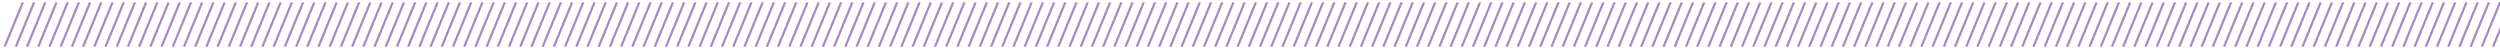 <svg width="1097" height="21" viewBox="0 0 1097 21" fill="none" xmlns="http://www.w3.org/2000/svg">
<line y1="-0.5" x2="21.016" y2="-0.5" transform="matrix(-0.38 0.925 -0.981 -0.196 9.531 0.956)" stroke="#A58AC6"/>
<line y1="-0.5" x2="21.016" y2="-0.5" transform="matrix(-0.38 0.925 -0.981 -0.196 14.45 0.956)" stroke="#A58AC6"/>
<line y1="-0.5" x2="21.016" y2="-0.5" transform="matrix(-0.38 0.925 -0.981 -0.196 19.368 0.956)" stroke="#A58AC6"/>
<line y1="-0.5" x2="21.016" y2="-0.5" transform="matrix(-0.38 0.925 -0.981 -0.196 24.287 0.956)" stroke="#A58AC6"/>
<line y1="-0.5" x2="21.016" y2="-0.5" transform="matrix(-0.38 0.925 -0.981 -0.196 29.205 0.956)" stroke="#A58AC6"/>
<line y1="-0.5" x2="21.016" y2="-0.5" transform="matrix(-0.38 0.925 -0.981 -0.196 34.124 0.956)" stroke="#A58AC6"/>
<line y1="-0.5" x2="21.016" y2="-0.5" transform="matrix(-0.38 0.925 -0.981 -0.196 39.043 0.956)" stroke="#A58AC6"/>
<line y1="-0.5" x2="21.016" y2="-0.5" transform="matrix(-0.38 0.925 -0.981 -0.196 43.961 0.956)" stroke="#A58AC6"/>
<line y1="-0.5" x2="21.016" y2="-0.5" transform="matrix(-0.38 0.925 -0.981 -0.196 48.88 0.956)" stroke="#A58AC6"/>
<line y1="-0.5" x2="21.016" y2="-0.5" transform="matrix(-0.38 0.925 -0.981 -0.196 53.798 0.956)" stroke="#A58AC6"/>
<line y1="-0.5" x2="21.016" y2="-0.5" transform="matrix(-0.38 0.925 -0.981 -0.196 58.717 0.956)" stroke="#A58AC6"/>
<line y1="-0.5" x2="21.016" y2="-0.5" transform="matrix(-0.38 0.925 -0.981 -0.196 63.636 0.956)" stroke="#A58AC6"/>
<line y1="-0.5" x2="21.016" y2="-0.5" transform="matrix(-0.38 0.925 -0.981 -0.196 68.554 0.956)" stroke="#A58AC6"/>
<line y1="-0.5" x2="21.016" y2="-0.5" transform="matrix(-0.38 0.925 -0.981 -0.196 73.473 0.956)" stroke="#A58AC6"/>
<line y1="-0.5" x2="21.016" y2="-0.5" transform="matrix(-0.38 0.925 -0.981 -0.196 78.391 0.956)" stroke="#A58AC6"/>
<line y1="-0.5" x2="21.016" y2="-0.5" transform="matrix(-0.38 0.925 -0.981 -0.196 83.31 0.956)" stroke="#A58AC6"/>
<line y1="-0.5" x2="21.016" y2="-0.5" transform="matrix(-0.38 0.925 -0.981 -0.196 88.228 0.956)" stroke="#A58AC6"/>
<line y1="-0.5" x2="21.016" y2="-0.5" transform="matrix(-0.38 0.925 -0.981 -0.196 93.147 0.956)" stroke="#A58AC6"/>
<line y1="-0.5" x2="21.016" y2="-0.5" transform="matrix(-0.38 0.925 -0.981 -0.196 98.066 0.956)" stroke="#A58AC6"/>
<line y1="-0.5" x2="21.016" y2="-0.5" transform="matrix(-0.38 0.925 -0.981 -0.196 102.984 0.956)" stroke="#A58AC6"/>
<line y1="-0.5" x2="21.016" y2="-0.5" transform="matrix(-0.38 0.925 -0.981 -0.196 107.903 0.956)" stroke="#A58AC6"/>
<line y1="-0.5" x2="21.016" y2="-0.5" transform="matrix(-0.38 0.925 -0.981 -0.196 112.821 0.956)" stroke="#A58AC6"/>
<line y1="-0.5" x2="21.016" y2="-0.5" transform="matrix(-0.38 0.925 -0.981 -0.196 117.74 0.956)" stroke="#A58AC6"/>
<line y1="-0.5" x2="21.016" y2="-0.5" transform="matrix(-0.38 0.925 -0.981 -0.196 122.659 0.956)" stroke="#A58AC6"/>
<line y1="-0.5" x2="21.016" y2="-0.5" transform="matrix(-0.38 0.925 -0.981 -0.196 127.577 0.956)" stroke="#A58AC6"/>
<line y1="-0.5" x2="21.016" y2="-0.5" transform="matrix(-0.38 0.925 -0.981 -0.196 132.496 0.956)" stroke="#A58AC6"/>
<line y1="-0.5" x2="21.016" y2="-0.5" transform="matrix(-0.38 0.925 -0.981 -0.196 137.414 0.956)" stroke="#A58AC6"/>
<line y1="-0.5" x2="21.016" y2="-0.5" transform="matrix(-0.38 0.925 -0.981 -0.196 142.333 0.956)" stroke="#A58AC6"/>
<line y1="-0.5" x2="21.016" y2="-0.5" transform="matrix(-0.38 0.925 -0.981 -0.196 147.251 0.956)" stroke="#A58AC6"/>
<line y1="-0.5" x2="21.016" y2="-0.5" transform="matrix(-0.38 0.925 -0.981 -0.196 152.17 0.956)" stroke="#A58AC6"/>
<line y1="-0.5" x2="21.016" y2="-0.5" transform="matrix(-0.38 0.925 -0.981 -0.196 157.089 0.956)" stroke="#A58AC6"/>
<line y1="-0.5" x2="21.016" y2="-0.5" transform="matrix(-0.38 0.925 -0.981 -0.196 162.007 0.956)" stroke="#A58AC6"/>
<line y1="-0.5" x2="21.016" y2="-0.5" transform="matrix(-0.38 0.925 -0.981 -0.196 166.926 0.956)" stroke="#A58AC6"/>
<line y1="-0.5" x2="21.016" y2="-0.5" transform="matrix(-0.38 0.925 -0.981 -0.196 171.844 0.956)" stroke="#A58AC6"/>
<line y1="-0.5" x2="21.016" y2="-0.5" transform="matrix(-0.38 0.925 -0.981 -0.196 176.763 0.956)" stroke="#A58AC6"/>
<line y1="-0.5" x2="21.016" y2="-0.5" transform="matrix(-0.38 0.925 -0.981 -0.196 181.681 0.956)" stroke="#A58AC6"/>
<line y1="-0.5" x2="21.016" y2="-0.5" transform="matrix(-0.38 0.925 -0.981 -0.196 186.6 0.956)" stroke="#A58AC6"/>
<line y1="-0.5" x2="21.016" y2="-0.5" transform="matrix(-0.38 0.925 -0.981 -0.196 191.519 0.956)" stroke="#A58AC6"/>
<line y1="-0.5" x2="21.016" y2="-0.5" transform="matrix(-0.38 0.925 -0.981 -0.196 196.437 0.956)" stroke="#A58AC6"/>
<line y1="-0.5" x2="21.016" y2="-0.5" transform="matrix(-0.38 0.925 -0.981 -0.196 201.356 0.956)" stroke="#A58AC6"/>
<line y1="-0.5" x2="21.016" y2="-0.5" transform="matrix(-0.38 0.925 -0.981 -0.196 206.274 0.956)" stroke="#A58AC6"/>
<line y1="-0.5" x2="21.016" y2="-0.5" transform="matrix(-0.38 0.925 -0.981 -0.196 211.193 0.956)" stroke="#A58AC6"/>
<line y1="-0.5" x2="21.016" y2="-0.5" transform="matrix(-0.38 0.925 -0.981 -0.196 216.112 0.956)" stroke="#A58AC6"/>
<line y1="-0.5" x2="21.016" y2="-0.5" transform="matrix(-0.38 0.925 -0.981 -0.196 221.03 0.956)" stroke="#A58AC6"/>
<line y1="-0.5" x2="21.016" y2="-0.5" transform="matrix(-0.38 0.925 -0.981 -0.196 225.949 0.956)" stroke="#A58AC6"/>
<line y1="-0.5" x2="21.016" y2="-0.5" transform="matrix(-0.38 0.925 -0.981 -0.196 230.867 0.956)" stroke="#A58AC6"/>
<line y1="-0.5" x2="21.016" y2="-0.5" transform="matrix(-0.38 0.925 -0.981 -0.196 235.786 0.956)" stroke="#A58AC6"/>
<line y1="-0.5" x2="21.016" y2="-0.5" transform="matrix(-0.38 0.925 -0.981 -0.196 240.704 0.956)" stroke="#A58AC6"/>
<line y1="-0.5" x2="21.016" y2="-0.5" transform="matrix(-0.38 0.925 -0.981 -0.196 245.623 0.956)" stroke="#A58AC6"/>
<line y1="-0.5" x2="21.016" y2="-0.5" transform="matrix(-0.38 0.925 -0.981 -0.196 250.542 0.956)" stroke="#A58AC6"/>
<line y1="-0.5" x2="21.016" y2="-0.5" transform="matrix(-0.38 0.925 -0.981 -0.196 255.46 0.956)" stroke="#A58AC6"/>
<line y1="-0.5" x2="21.016" y2="-0.5" transform="matrix(-0.38 0.925 -0.981 -0.196 260.379 0.956)" stroke="#A58AC6"/>
<line y1="-0.5" x2="21.016" y2="-0.5" transform="matrix(-0.38 0.925 -0.981 -0.196 265.297 0.956)" stroke="#A58AC6"/>
<line y1="-0.5" x2="21.016" y2="-0.5" transform="matrix(-0.38 0.925 -0.981 -0.196 270.216 0.956)" stroke="#A58AC6"/>
<line y1="-0.5" x2="21.016" y2="-0.5" transform="matrix(-0.38 0.925 -0.981 -0.196 275.134 0.956)" stroke="#A58AC6"/>
<line y1="-0.5" x2="21.016" y2="-0.5" transform="matrix(-0.38 0.925 -0.981 -0.196 280.053 0.956)" stroke="#A58AC6"/>
<line y1="-0.5" x2="21.016" y2="-0.5" transform="matrix(-0.38 0.925 -0.981 -0.196 284.972 0.956)" stroke="#A58AC6"/>
<line y1="-0.5" x2="21.016" y2="-0.5" transform="matrix(-0.38 0.925 -0.981 -0.196 289.89 0.956)" stroke="#A58AC6"/>
<line y1="-0.5" x2="21.016" y2="-0.5" transform="matrix(-0.38 0.925 -0.981 -0.196 294.809 0.956)" stroke="#A58AC6"/>
<line y1="-0.5" x2="21.016" y2="-0.5" transform="matrix(-0.38 0.925 -0.981 -0.196 299.727 0.956)" stroke="#A58AC6"/>
<line y1="-0.5" x2="21.016" y2="-0.5" transform="matrix(-0.38 0.925 -0.981 -0.196 304.646 0.956)" stroke="#A58AC6"/>
<line y1="-0.5" x2="21.016" y2="-0.5" transform="matrix(-0.38 0.925 -0.981 -0.196 309.565 0.956)" stroke="#A58AC6"/>
<line y1="-0.5" x2="21.016" y2="-0.5" transform="matrix(-0.38 0.925 -0.981 -0.196 314.483 0.956)" stroke="#A58AC6"/>
<line y1="-0.5" x2="21.016" y2="-0.5" transform="matrix(-0.38 0.925 -0.981 -0.196 319.402 0.956)" stroke="#A58AC6"/>
<line y1="-0.5" x2="21.016" y2="-0.5" transform="matrix(-0.38 0.925 -0.981 -0.196 324.32 0.956)" stroke="#A58AC6"/>
<line y1="-0.5" x2="21.016" y2="-0.5" transform="matrix(-0.38 0.925 -0.981 -0.196 329.239 0.956)" stroke="#A58AC6"/>
<line y1="-0.5" x2="21.016" y2="-0.5" transform="matrix(-0.38 0.925 -0.981 -0.196 334.157 0.956)" stroke="#A58AC6"/>
<line y1="-0.5" x2="21.016" y2="-0.5" transform="matrix(-0.38 0.925 -0.981 -0.196 339.076 0.956)" stroke="#A58AC6"/>
<line y1="-0.5" x2="21.016" y2="-0.5" transform="matrix(-0.38 0.925 -0.981 -0.196 343.995 0.956)" stroke="#A58AC6"/>
<line y1="-0.5" x2="21.016" y2="-0.5" transform="matrix(-0.38 0.925 -0.981 -0.196 348.913 0.956)" stroke="#A58AC6"/>
<line y1="-0.5" x2="21.016" y2="-0.5" transform="matrix(-0.38 0.925 -0.981 -0.196 353.832 0.956)" stroke="#A58AC6"/>
<line y1="-0.5" x2="21.016" y2="-0.5" transform="matrix(-0.38 0.925 -0.981 -0.196 358.75 0.956)" stroke="#A58AC6"/>
<line y1="-0.5" x2="21.016" y2="-0.5" transform="matrix(-0.38 0.925 -0.981 -0.196 363.669 0.956)" stroke="#A58AC6"/>
<line y1="-0.5" x2="21.016" y2="-0.5" transform="matrix(-0.38 0.925 -0.981 -0.196 368.587 0.956)" stroke="#A58AC6"/>
<line y1="-0.5" x2="21.016" y2="-0.5" transform="matrix(-0.38 0.925 -0.981 -0.196 373.506 0.956)" stroke="#A58AC6"/>
<line y1="-0.5" x2="21.016" y2="-0.5" transform="matrix(-0.38 0.925 -0.981 -0.196 378.425 0.956)" stroke="#A58AC6"/>
<line y1="-0.5" x2="21.016" y2="-0.5" transform="matrix(-0.38 0.925 -0.981 -0.196 383.343 0.956)" stroke="#A58AC6"/>
<line y1="-0.5" x2="21.016" y2="-0.5" transform="matrix(-0.38 0.925 -0.981 -0.196 388.262 0.956)" stroke="#A58AC6"/>
<line y1="-0.5" x2="21.016" y2="-0.5" transform="matrix(-0.38 0.925 -0.981 -0.196 393.18 0.956)" stroke="#A58AC6"/>
<line y1="-0.5" x2="21.016" y2="-0.5" transform="matrix(-0.38 0.925 -0.981 -0.196 398.099 0.956)" stroke="#A58AC6"/>
<line y1="-0.5" x2="21.016" y2="-0.5" transform="matrix(-0.38 0.925 -0.981 -0.196 403.018 0.956)" stroke="#A58AC6"/>
<line y1="-0.5" x2="21.016" y2="-0.5" transform="matrix(-0.38 0.925 -0.981 -0.196 407.936 0.956)" stroke="#A58AC6"/>
<line y1="-0.5" x2="21.016" y2="-0.5" transform="matrix(-0.38 0.925 -0.981 -0.196 412.855 0.956)" stroke="#A58AC6"/>
<line y1="-0.5" x2="21.016" y2="-0.5" transform="matrix(-0.38 0.925 -0.981 -0.196 417.773 0.956)" stroke="#A58AC6"/>
<line y1="-0.5" x2="21.016" y2="-0.5" transform="matrix(-0.38 0.925 -0.981 -0.196 422.692 0.956)" stroke="#A58AC6"/>
<line y1="-0.5" x2="21.016" y2="-0.5" transform="matrix(-0.38 0.925 -0.981 -0.196 427.61 0.956)" stroke="#A58AC6"/>
<line y1="-0.5" x2="21.016" y2="-0.5" transform="matrix(-0.38 0.925 -0.981 -0.196 432.529 0.956)" stroke="#A58AC6"/>
<line y1="-0.5" x2="21.016" y2="-0.5" transform="matrix(-0.38 0.925 -0.981 -0.196 437.448 0.956)" stroke="#A58AC6"/>
<line y1="-0.5" x2="21.016" y2="-0.5" transform="matrix(-0.38 0.925 -0.981 -0.196 442.366 0.956)" stroke="#A58AC6"/>
<line y1="-0.5" x2="21.016" y2="-0.5" transform="matrix(-0.38 0.925 -0.981 -0.196 447.285 0.956)" stroke="#A58AC6"/>
<line y1="-0.5" x2="21.016" y2="-0.5" transform="matrix(-0.38 0.925 -0.981 -0.196 452.203 0.956)" stroke="#A58AC6"/>
<line y1="-0.5" x2="21.016" y2="-0.5" transform="matrix(-0.38 0.925 -0.981 -0.196 457.122 0.956)" stroke="#A58AC6"/>
<line y1="-0.5" x2="21.016" y2="-0.5" transform="matrix(-0.38 0.925 -0.981 -0.196 462.04 0.956)" stroke="#A58AC6"/>
<line y1="-0.5" x2="21.016" y2="-0.5" transform="matrix(-0.38 0.925 -0.981 -0.196 466.959 0.956)" stroke="#A58AC6"/>
<line y1="-0.5" x2="21.016" y2="-0.5" transform="matrix(-0.38 0.925 -0.981 -0.196 471.878 0.956)" stroke="#A58AC6"/>
<line y1="-0.5" x2="21.016" y2="-0.5" transform="matrix(-0.38 0.925 -0.981 -0.196 476.796 0.956)" stroke="#A58AC6"/>
<line y1="-0.5" x2="21.016" y2="-0.5" transform="matrix(-0.38 0.925 -0.981 -0.196 481.715 0.956)" stroke="#A58AC6"/>
<line y1="-0.5" x2="21.016" y2="-0.5" transform="matrix(-0.38 0.925 -0.981 -0.196 486.633 0.956)" stroke="#A58AC6"/>
<line y1="-0.5" x2="21.016" y2="-0.5" transform="matrix(-0.38 0.925 -0.981 -0.196 491.552 0.956)" stroke="#A58AC6"/>
<line y1="-0.5" x2="21.016" y2="-0.5" transform="matrix(-0.38 0.925 -0.981 -0.196 496.471 0.956)" stroke="#A58AC6"/>
<line y1="-0.5" x2="21.016" y2="-0.5" transform="matrix(-0.38 0.925 -0.981 -0.196 501.389 0.956)" stroke="#A58AC6"/>
<line y1="-0.5" x2="21.016" y2="-0.5" transform="matrix(-0.38 0.925 -0.981 -0.196 506.308 0.956)" stroke="#A58AC6"/>
<line y1="-0.5" x2="21.016" y2="-0.5" transform="matrix(-0.38 0.925 -0.981 -0.196 511.226 0.956)" stroke="#A58AC6"/>
<line y1="-0.5" x2="21.016" y2="-0.5" transform="matrix(-0.38 0.925 -0.981 -0.196 516.145 0.956)" stroke="#A58AC6"/>
<line y1="-0.5" x2="21.016" y2="-0.5" transform="matrix(-0.38 0.925 -0.981 -0.196 521.063 0.956)" stroke="#A58AC6"/>
<line y1="-0.5" x2="21.016" y2="-0.5" transform="matrix(-0.38 0.925 -0.981 -0.196 525.982 0.956)" stroke="#A58AC6"/>
<line y1="-0.5" x2="21.016" y2="-0.5" transform="matrix(-0.38 0.925 -0.981 -0.196 530.901 0.956)" stroke="#A58AC6"/>
<line y1="-0.5" x2="21.016" y2="-0.5" transform="matrix(-0.38 0.925 -0.981 -0.196 535.819 0.956)" stroke="#A58AC6"/>
<line y1="-0.5" x2="21.016" y2="-0.5" transform="matrix(-0.38 0.925 -0.981 -0.196 540.738 0.956)" stroke="#A58AC6"/>
<line y1="-0.5" x2="21.016" y2="-0.5" transform="matrix(-0.38 0.925 -0.981 -0.196 545.656 0.956)" stroke="#A58AC6"/>
<line y1="-0.5" x2="21.016" y2="-0.5" transform="matrix(-0.38 0.925 -0.981 -0.196 550.575 0.956)" stroke="#A58AC6"/>
<line y1="-0.5" x2="21.016" y2="-0.5" transform="matrix(-0.38 0.925 -0.981 -0.196 555.494 0.956)" stroke="#A58AC6"/>
<line y1="-0.5" x2="21.016" y2="-0.5" transform="matrix(-0.38 0.925 -0.981 -0.196 560.412 0.956)" stroke="#A58AC6"/>
<line y1="-0.5" x2="21.016" y2="-0.5" transform="matrix(-0.38 0.925 -0.981 -0.196 565.331 0.956)" stroke="#A58AC6"/>
<line y1="-0.5" x2="21.016" y2="-0.5" transform="matrix(-0.38 0.925 -0.981 -0.196 570.249 0.956)" stroke="#A58AC6"/>
<line y1="-0.5" x2="21.016" y2="-0.5" transform="matrix(-0.38 0.925 -0.981 -0.196 575.168 0.956)" stroke="#A58AC6"/>
<line y1="-0.5" x2="21.016" y2="-0.5" transform="matrix(-0.38 0.925 -0.981 -0.196 580.086 0.956)" stroke="#A58AC6"/>
<line y1="-0.5" x2="21.016" y2="-0.5" transform="matrix(-0.38 0.925 -0.981 -0.196 585.005 0.956)" stroke="#A58AC6"/>
<line y1="-0.5" x2="21.016" y2="-0.5" transform="matrix(-0.38 0.925 -0.981 -0.196 589.924 0.956)" stroke="#A58AC6"/>
<line y1="-0.5" x2="21.016" y2="-0.5" transform="matrix(-0.38 0.925 -0.981 -0.196 594.842 0.956)" stroke="#A58AC6"/>
<line y1="-0.5" x2="21.016" y2="-0.5" transform="matrix(-0.38 0.925 -0.981 -0.196 599.761 0.956)" stroke="#A58AC6"/>
<line y1="-0.5" x2="21.016" y2="-0.5" transform="matrix(-0.38 0.925 -0.981 -0.196 604.679 0.956)" stroke="#A58AC6"/>
<line y1="-0.5" x2="21.016" y2="-0.5" transform="matrix(-0.38 0.925 -0.981 -0.196 609.598 0.956)" stroke="#A58AC6"/>
<line y1="-0.5" x2="21.016" y2="-0.5" transform="matrix(-0.38 0.925 -0.981 -0.196 614.516 0.956)" stroke="#A58AC6"/>
<line y1="-0.5" x2="21.016" y2="-0.5" transform="matrix(-0.38 0.925 -0.981 -0.196 619.435 0.956)" stroke="#A58AC6"/>
<line y1="-0.5" x2="21.016" y2="-0.5" transform="matrix(-0.38 0.925 -0.981 -0.196 624.354 0.956)" stroke="#A58AC6"/>
<line y1="-0.5" x2="21.016" y2="-0.5" transform="matrix(-0.38 0.925 -0.981 -0.196 629.272 0.956)" stroke="#A58AC6"/>
<line y1="-0.5" x2="21.016" y2="-0.5" transform="matrix(-0.38 0.925 -0.981 -0.196 634.191 0.956)" stroke="#A58AC6"/>
<line y1="-0.5" x2="21.016" y2="-0.5" transform="matrix(-0.38 0.925 -0.981 -0.196 639.109 0.956)" stroke="#A58AC6"/>
<line y1="-0.5" x2="21.016" y2="-0.5" transform="matrix(-0.38 0.925 -0.981 -0.196 644.028 0.956)" stroke="#A58AC6"/>
<line y1="-0.5" x2="21.016" y2="-0.5" transform="matrix(-0.38 0.925 -0.981 -0.196 648.947 0.956)" stroke="#A58AC6"/>
<line y1="-0.5" x2="21.016" y2="-0.5" transform="matrix(-0.38 0.925 -0.981 -0.196 653.865 0.956)" stroke="#A58AC6"/>
<line y1="-0.5" x2="21.016" y2="-0.5" transform="matrix(-0.38 0.925 -0.981 -0.196 658.784 0.956)" stroke="#A58AC6"/>
<line y1="-0.5" x2="21.016" y2="-0.5" transform="matrix(-0.38 0.925 -0.981 -0.196 663.702 0.956)" stroke="#A58AC6"/>
<line y1="-0.5" x2="21.016" y2="-0.5" transform="matrix(-0.38 0.925 -0.981 -0.196 668.621 0.956)" stroke="#A58AC6"/>
<line y1="-0.5" x2="21.016" y2="-0.5" transform="matrix(-0.38 0.925 -0.981 -0.196 673.539 0.956)" stroke="#A58AC6"/>
<line y1="-0.5" x2="21.016" y2="-0.5" transform="matrix(-0.38 0.925 -0.981 -0.196 678.458 0.956)" stroke="#A58AC6"/>
<line y1="-0.5" x2="21.016" y2="-0.5" transform="matrix(-0.38 0.925 -0.981 -0.196 683.377 0.956)" stroke="#A58AC6"/>
<line y1="-0.5" x2="21.016" y2="-0.5" transform="matrix(-0.38 0.925 -0.981 -0.196 688.295 0.956)" stroke="#A58AC6"/>
<line y1="-0.5" x2="21.016" y2="-0.5" transform="matrix(-0.38 0.925 -0.981 -0.196 693.214 0.956)" stroke="#A58AC6"/>
<line y1="-0.5" x2="21.016" y2="-0.5" transform="matrix(-0.38 0.925 -0.981 -0.196 698.132 0.956)" stroke="#A58AC6"/>
<line y1="-0.5" x2="21.016" y2="-0.5" transform="matrix(-0.38 0.925 -0.981 -0.196 703.051 0.956)" stroke="#A58AC6"/>
<line y1="-0.5" x2="21.016" y2="-0.5" transform="matrix(-0.38 0.925 -0.981 -0.196 707.969 0.956)" stroke="#A58AC6"/>
<line y1="-0.5" x2="21.016" y2="-0.5" transform="matrix(-0.38 0.925 -0.981 -0.196 712.888 0.956)" stroke="#A58AC6"/>
<line y1="-0.5" x2="21.016" y2="-0.5" transform="matrix(-0.38 0.925 -0.981 -0.196 717.807 0.956)" stroke="#A58AC6"/>
<line y1="-0.5" x2="21.016" y2="-0.5" transform="matrix(-0.38 0.925 -0.981 -0.196 722.725 0.956)" stroke="#A58AC6"/>
<line y1="-0.5" x2="21.016" y2="-0.5" transform="matrix(-0.38 0.925 -0.981 -0.196 727.644 0.956)" stroke="#A58AC6"/>
<line y1="-0.5" x2="21.016" y2="-0.5" transform="matrix(-0.38 0.925 -0.981 -0.196 732.562 0.956)" stroke="#A58AC6"/>
<line y1="-0.5" x2="21.016" y2="-0.5" transform="matrix(-0.38 0.925 -0.981 -0.196 737.481 0.956)" stroke="#A58AC6"/>
<line y1="-0.5" x2="21.016" y2="-0.5" transform="matrix(-0.38 0.925 -0.981 -0.196 742.4 0.956)" stroke="#A58AC6"/>
<line y1="-0.5" x2="21.016" y2="-0.5" transform="matrix(-0.38 0.925 -0.981 -0.196 747.318 0.956)" stroke="#A58AC6"/>
<line y1="-0.5" x2="21.016" y2="-0.5" transform="matrix(-0.38 0.925 -0.981 -0.196 752.237 0.956)" stroke="#A58AC6"/>
<line y1="-0.5" x2="21.016" y2="-0.5" transform="matrix(-0.38 0.925 -0.981 -0.196 757.155 0.956)" stroke="#A58AC6"/>
<line y1="-0.5" x2="21.016" y2="-0.5" transform="matrix(-0.38 0.925 -0.981 -0.196 762.074 0.956)" stroke="#A58AC6"/>
<line y1="-0.5" x2="21.016" y2="-0.5" transform="matrix(-0.38 0.925 -0.981 -0.196 766.992 0.956)" stroke="#A58AC6"/>
<line y1="-0.5" x2="21.016" y2="-0.5" transform="matrix(-0.38 0.925 -0.981 -0.196 771.911 0.956)" stroke="#A58AC6"/>
<line y1="-0.5" x2="21.016" y2="-0.5" transform="matrix(-0.38 0.925 -0.981 -0.196 776.83 0.956)" stroke="#A58AC6"/>
<line y1="-0.5" x2="21.016" y2="-0.5" transform="matrix(-0.38 0.925 -0.981 -0.196 781.748 0.956)" stroke="#A58AC6"/>
<line y1="-0.5" x2="21.016" y2="-0.5" transform="matrix(-0.38 0.925 -0.981 -0.196 786.667 0.956)" stroke="#A58AC6"/>
<line y1="-0.5" x2="21.016" y2="-0.5" transform="matrix(-0.38 0.925 -0.981 -0.196 791.585 0.956)" stroke="#A58AC6"/>
<line y1="-0.5" x2="21.016" y2="-0.5" transform="matrix(-0.38 0.925 -0.981 -0.196 796.504 0.956)" stroke="#A58AC6"/>
<line y1="-0.5" x2="21.016" y2="-0.5" transform="matrix(-0.38 0.925 -0.981 -0.196 801.422 0.956)" stroke="#A58AC6"/>
<line y1="-0.5" x2="21.016" y2="-0.5" transform="matrix(-0.38 0.925 -0.981 -0.196 806.341 0.956)" stroke="#A58AC6"/>
<line y1="-0.5" x2="21.016" y2="-0.5" transform="matrix(-0.38 0.925 -0.981 -0.196 811.26 0.956)" stroke="#A58AC6"/>
<line y1="-0.5" x2="21.016" y2="-0.5" transform="matrix(-0.38 0.925 -0.981 -0.196 816.178 0.956)" stroke="#A58AC6"/>
<line y1="-0.5" x2="21.016" y2="-0.5" transform="matrix(-0.38 0.925 -0.981 -0.196 821.097 0.956)" stroke="#A58AC6"/>
<line y1="-0.5" x2="21.016" y2="-0.5" transform="matrix(-0.38 0.925 -0.981 -0.196 826.015 0.956)" stroke="#A58AC6"/>
<line y1="-0.5" x2="21.016" y2="-0.5" transform="matrix(-0.38 0.925 -0.981 -0.196 830.934 0.956)" stroke="#A58AC6"/>
<line y1="-0.5" x2="21.016" y2="-0.5" transform="matrix(-0.38 0.925 -0.981 -0.196 835.853 0.956)" stroke="#A58AC6"/>
<line y1="-0.5" x2="21.016" y2="-0.5" transform="matrix(-0.38 0.925 -0.981 -0.196 840.771 0.956)" stroke="#A58AC6"/>
<line y1="-0.5" x2="21.016" y2="-0.5" transform="matrix(-0.38 0.925 -0.981 -0.196 845.69 0.956)" stroke="#A58AC6"/>
<line y1="-0.5" x2="21.016" y2="-0.5" transform="matrix(-0.38 0.925 -0.981 -0.196 850.608 0.956)" stroke="#A58AC6"/>
<line y1="-0.5" x2="21.016" y2="-0.5" transform="matrix(-0.38 0.925 -0.981 -0.196 855.527 0.956)" stroke="#A58AC6"/>
<line y1="-0.5" x2="21.016" y2="-0.5" transform="matrix(-0.38 0.925 -0.981 -0.196 860.445 0.956)" stroke="#A58AC6"/>
<line y1="-0.5" x2="21.016" y2="-0.5" transform="matrix(-0.38 0.925 -0.981 -0.196 865.364 0.956)" stroke="#A58AC6"/>
<line y1="-0.5" x2="21.016" y2="-0.5" transform="matrix(-0.38 0.925 -0.981 -0.196 870.283 0.956)" stroke="#A58AC6"/>
<line y1="-0.5" x2="21.016" y2="-0.5" transform="matrix(-0.38 0.925 -0.981 -0.196 875.201 0.956)" stroke="#A58AC6"/>
<line y1="-0.5" x2="21.016" y2="-0.5" transform="matrix(-0.38 0.925 -0.981 -0.196 880.12 0.956)" stroke="#A58AC6"/>
<line y1="-0.5" x2="21.016" y2="-0.5" transform="matrix(-0.38 0.925 -0.981 -0.196 885.038 0.956)" stroke="#A58AC6"/>
<line y1="-0.5" x2="21.016" y2="-0.5" transform="matrix(-0.38 0.925 -0.981 -0.196 889.957 0.956)" stroke="#A58AC6"/>
<line y1="-0.5" x2="21.016" y2="-0.5" transform="matrix(-0.38 0.925 -0.981 -0.196 894.875 0.956)" stroke="#A58AC6"/>
<line y1="-0.5" x2="21.016" y2="-0.5" transform="matrix(-0.38 0.925 -0.981 -0.196 899.794 0.956)" stroke="#A58AC6"/>
<line y1="-0.5" x2="21.016" y2="-0.5" transform="matrix(-0.38 0.925 -0.981 -0.196 904.713 0.956)" stroke="#A58AC6"/>
<line y1="-0.5" x2="21.016" y2="-0.5" transform="matrix(-0.38 0.925 -0.981 -0.196 909.631 0.956)" stroke="#A58AC6"/>
<line y1="-0.5" x2="21.016" y2="-0.5" transform="matrix(-0.38 0.925 -0.981 -0.196 914.55 0.956)" stroke="#A58AC6"/>
<line y1="-0.5" x2="21.016" y2="-0.5" transform="matrix(-0.38 0.925 -0.981 -0.196 919.468 0.956)" stroke="#A58AC6"/>
<line y1="-0.5" x2="21.016" y2="-0.5" transform="matrix(-0.38 0.925 -0.981 -0.196 924.387 0.956)" stroke="#A58AC6"/>
<line y1="-0.5" x2="21.016" y2="-0.5" transform="matrix(-0.38 0.925 -0.981 -0.196 929.306 0.956)" stroke="#A58AC6"/>
<line y1="-0.5" x2="21.016" y2="-0.5" transform="matrix(-0.38 0.925 -0.981 -0.196 934.224 0.956)" stroke="#A58AC6"/>
<line y1="-0.5" x2="21.016" y2="-0.5" transform="matrix(-0.38 0.925 -0.981 -0.196 939.143 0.956)" stroke="#A58AC6"/>
<line y1="-0.5" x2="21.016" y2="-0.5" transform="matrix(-0.38 0.925 -0.981 -0.196 944.061 0.956)" stroke="#A58AC6"/>
<line y1="-0.5" x2="21.016" y2="-0.5" transform="matrix(-0.38 0.925 -0.981 -0.196 948.98 0.956)" stroke="#A58AC6"/>
<line y1="-0.5" x2="21.016" y2="-0.5" transform="matrix(-0.38 0.925 -0.981 -0.196 953.898 0.956)" stroke="#A58AC6"/>
<line y1="-0.5" x2="21.016" y2="-0.5" transform="matrix(-0.38 0.925 -0.981 -0.196 958.817 0.956)" stroke="#A58AC6"/>
<line y1="-0.5" x2="21.016" y2="-0.5" transform="matrix(-0.38 0.925 -0.981 -0.196 963.736 0.956)" stroke="#A58AC6"/>
<line y1="-0.5" x2="21.016" y2="-0.5" transform="matrix(-0.38 0.925 -0.981 -0.196 968.654 0.956)" stroke="#A58AC6"/>
<line y1="-0.5" x2="21.016" y2="-0.5" transform="matrix(-0.38 0.925 -0.981 -0.196 973.573 0.956)" stroke="#A58AC6"/>
<line y1="-0.5" x2="21.016" y2="-0.5" transform="matrix(-0.38 0.925 -0.981 -0.196 978.491 0.956)" stroke="#A58AC6"/>
<line y1="-0.5" x2="21.016" y2="-0.5" transform="matrix(-0.38 0.925 -0.981 -0.196 983.41 0.956)" stroke="#A58AC6"/>
<line y1="-0.5" x2="21.016" y2="-0.5" transform="matrix(-0.38 0.925 -0.981 -0.196 988.328 0.956)" stroke="#A58AC6"/>
<line y1="-0.5" x2="21.016" y2="-0.5" transform="matrix(-0.38 0.925 -0.981 -0.196 993.247 0.956)" stroke="#A58AC6"/>
<line y1="-0.5" x2="21.016" y2="-0.5" transform="matrix(-0.38 0.925 -0.981 -0.196 998.166 0.956)" stroke="#A58AC6"/>
<line y1="-0.5" x2="21.016" y2="-0.5" transform="matrix(-0.38 0.925 -0.981 -0.196 1003.08 0.956)" stroke="#A58AC6"/>
<line y1="-0.5" x2="21.016" y2="-0.5" transform="matrix(-0.38 0.925 -0.981 -0.196 1008 0.956)" stroke="#A58AC6"/>
<line y1="-0.5" x2="21.016" y2="-0.5" transform="matrix(-0.38 0.925 -0.981 -0.196 1012.92 0.956)" stroke="#A58AC6"/>
<line y1="-0.5" x2="21.016" y2="-0.5" transform="matrix(-0.38 0.925 -0.981 -0.196 1017.84 0.956)" stroke="#A58AC6"/>
<line y1="-0.5" x2="21.016" y2="-0.5" transform="matrix(-0.38 0.925 -0.981 -0.196 1022.76 0.956)" stroke="#A58AC6"/>
<line y1="-0.5" x2="21.016" y2="-0.5" transform="matrix(-0.38 0.925 -0.981 -0.196 1027.68 0.956)" stroke="#A58AC6"/>
<line y1="-0.5" x2="21.016" y2="-0.5" transform="matrix(-0.38 0.925 -0.981 -0.196 1032.6 0.956)" stroke="#A58AC6"/>
<line y1="-0.5" x2="21.016" y2="-0.5" transform="matrix(-0.38 0.925 -0.981 -0.196 1037.51 0.956)" stroke="#A58AC6"/>
<line y1="-0.5" x2="21.016" y2="-0.5" transform="matrix(-0.38 0.925 -0.981 -0.196 1042.43 0.956)" stroke="#A58AC6"/>
<line y1="-0.5" x2="21.016" y2="-0.5" transform="matrix(-0.38 0.925 -0.981 -0.196 1047.35 0.956)" stroke="#A58AC6"/>
<line y1="-0.5" x2="21.016" y2="-0.5" transform="matrix(-0.38 0.925 -0.981 -0.196 1052.27 0.956)" stroke="#A58AC6"/>
<line y1="-0.5" x2="21.016" y2="-0.5" transform="matrix(-0.38 0.925 -0.981 -0.196 1057.19 0.956)" stroke="#A58AC6"/>
<line y1="-0.5" x2="21.016" y2="-0.5" transform="matrix(-0.38 0.925 -0.981 -0.196 1062.11 0.956)" stroke="#A58AC6"/>
<line y1="-0.5" x2="21.016" y2="-0.5" transform="matrix(-0.38 0.925 -0.981 -0.196 1067.03 0.956)" stroke="#A58AC6"/>
<line y1="-0.5" x2="21.016" y2="-0.5" transform="matrix(-0.38 0.925 -0.981 -0.196 1071.94 0.956)" stroke="#A58AC6"/>
<line y1="-0.5" x2="21.016" y2="-0.5" transform="matrix(-0.38 0.925 -0.981 -0.196 1076.86 0.956)" stroke="#A58AC6"/>
<line y1="-0.5" x2="21.016" y2="-0.5" transform="matrix(-0.38 0.925 -0.981 -0.196 1081.78 0.956)" stroke="#A58AC6"/>
<line y1="-0.5" x2="21.016" y2="-0.5" transform="matrix(-0.38 0.925 -0.981 -0.196 1086.7 0.956)" stroke="#A58AC6"/>
<line y1="-0.5" x2="21.016" y2="-0.5" transform="matrix(-0.38 0.925 -0.981 -0.196 1091.62 0.956)" stroke="#A58AC6"/>
<line y1="-0.5" x2="21.016" y2="-0.5" transform="matrix(-0.38 0.925 -0.981 -0.196 1096.54 0.956)" stroke="#A58AC6"/>
<line y1="-0.5" x2="21.016" y2="-0.5" transform="matrix(-0.38 0.925 -0.981 -0.196 1101.46 0.956)" stroke="#A58AC6"/>
</svg>

